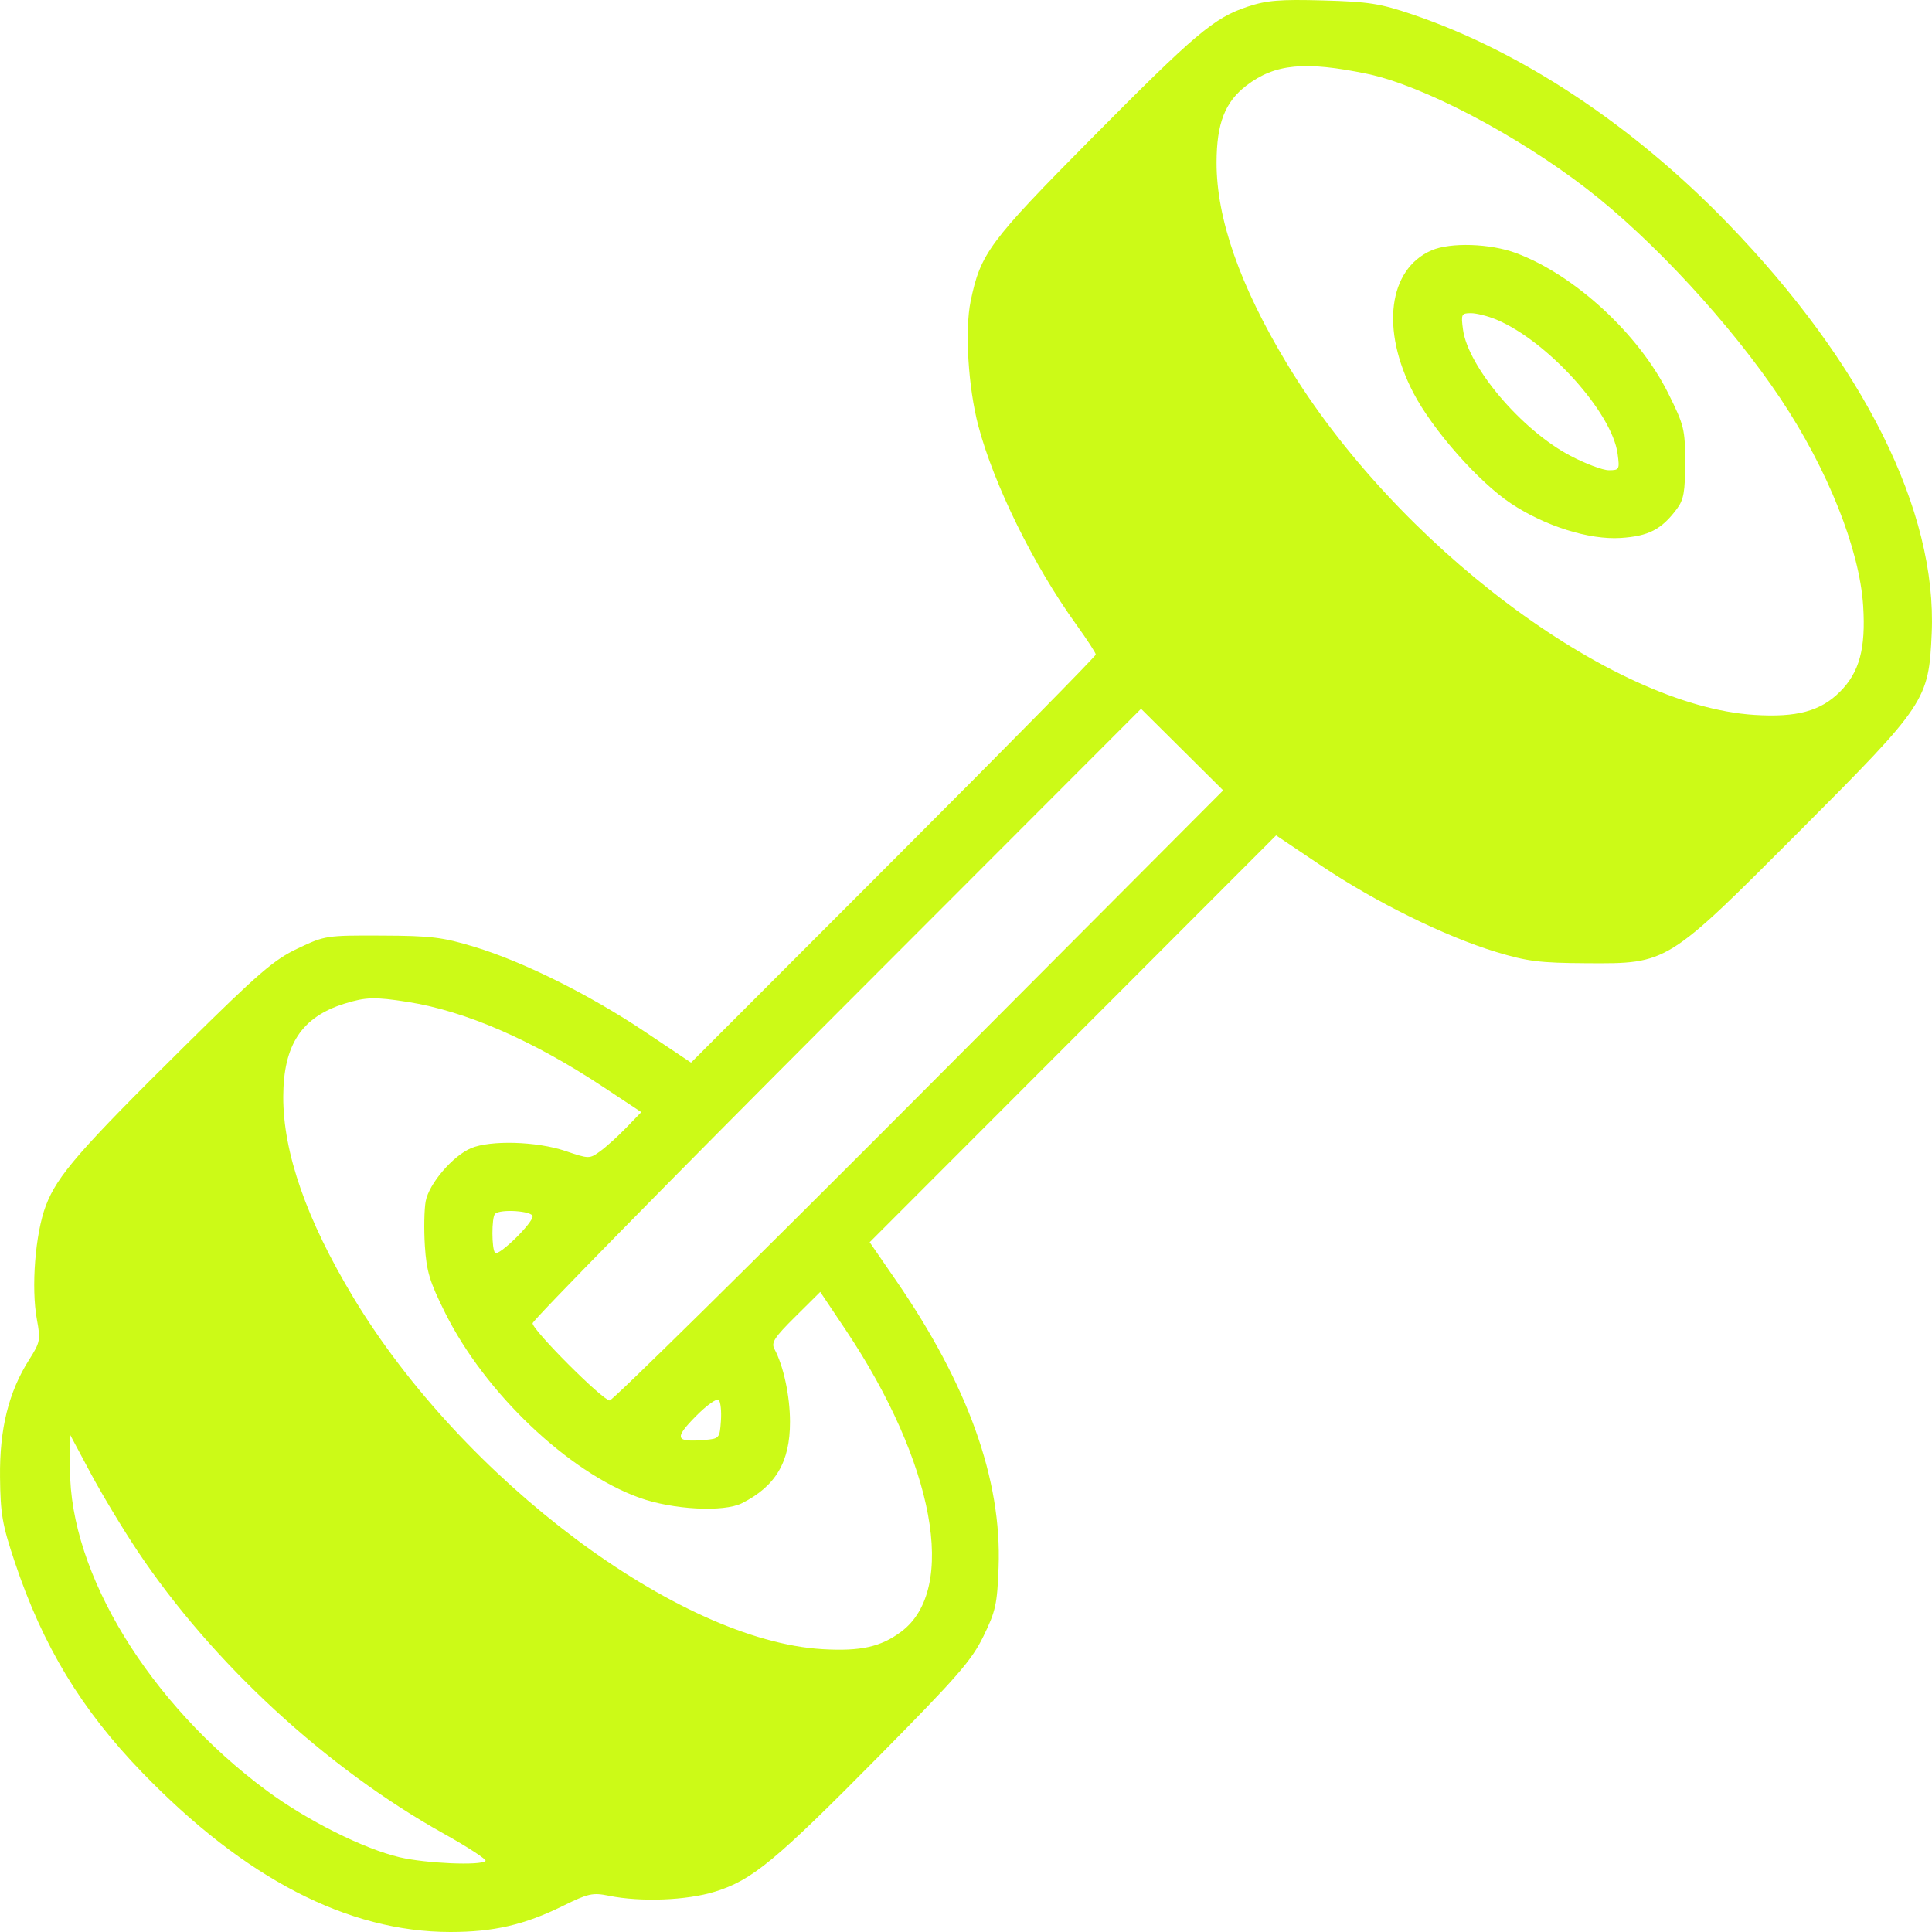 <svg width="512" height="512" viewBox="0 0 512 512" fill="none" xmlns="http://www.w3.org/2000/svg">
<path fill-rule="evenodd" clip-rule="evenodd" d="M330.697 1.742C321.703 4.721 316.869 8.801 289.086 36.856C262.136 64.071 259.864 67.132 257.235 79.791C255.645 87.453 256.584 102.718 259.271 112.875C263.398 128.468 273.946 149.873 285.183 165.457C288.05 169.431 290.394 173.035 290.394 173.465C290.394 173.895 266.26 198.402 236.762 227.926L183.13 281.606L170.93 273.438C156.216 263.586 138.682 254.857 125.682 250.914C117.27 248.362 114.247 247.995 101.161 247.94C86.477 247.877 86.118 247.931 78.927 251.341C72.595 254.343 68.621 257.768 49.21 276.953C21.096 304.742 15.169 311.552 12.141 319.536C9.34 326.92 8.218 341.235 9.776 349.676C10.778 355.101 10.661 355.709 7.715 360.348C2.293 368.885 -0.132 378.657 0.006 391.414C0.11 401.216 0.597 404.034 3.897 413.906C11.349 436.213 21.506 452.997 37.67 469.719C64.836 497.821 92.18 511.979 119.328 512C130.771 512.009 138.996 510.108 149.136 505.108C155.898 501.775 157.05 501.521 161.396 502.403C169.803 504.109 181.943 503.64 189.453 501.318C199.329 498.265 205.466 493.194 232.916 465.41C253.728 444.347 257.487 440.033 260.616 433.63C263.867 426.977 264.277 425.111 264.639 415.322C265.5 392.063 256.523 367.001 237.386 339.231L230.475 329.203L284.328 275.295L338.18 221.387L350.268 229.505C364.514 239.071 383.066 248.214 396.471 252.273C404.779 254.79 407.999 255.191 420.479 255.263C441.995 255.386 441.65 255.6 476.962 220.196C510.435 186.634 511.137 185.584 511.925 167.818C513.364 135.455 493.948 96.453 457.824 59.138C432.641 33.125 403.165 13.607 374.277 3.814C365.733 0.918 362.725 0.447 350.629 0.113C339.187 -0.203 335.71 0.081 330.697 1.742ZM362.364 19.575C376.893 22.592 401.885 35.68 420.475 50.007C437.933 63.461 458.802 86.066 471.902 105.711C484.388 124.434 492.824 145.612 493.764 160.598C494.472 171.873 492.774 178.153 487.623 183.31C482.471 188.467 476.197 190.167 464.934 189.458C426.89 187.064 369.891 144.227 341.023 96.333C328.589 75.704 322.36 57.878 322.401 43.039C322.428 32.672 324.633 27.007 330.332 22.655C337.872 16.898 345.808 16.135 362.364 19.575ZM379.36 66.352C367.917 71.341 365.868 87.378 374.541 104.068C379.674 113.944 391.828 127.723 400.458 133.449C409.466 139.425 421.152 143.097 429.475 142.566C436.887 142.094 440.314 140.325 444.38 134.875C446.208 132.424 446.578 130.357 446.578 122.587C446.578 113.762 446.332 112.752 442.11 104.257C434.302 88.541 417.346 72.898 401.819 67.083C394.955 64.512 384.37 64.168 379.36 66.352ZM396.543 84.692C410.115 90.37 427.216 109.304 428.688 120.284C429.243 124.433 429.145 124.614 426.352 124.614C424.747 124.614 420.155 122.888 416.144 120.778C403.279 114.011 389.039 97.258 387.709 87.323C387.164 83.258 387.292 82.993 389.804 82.993C391.275 82.993 394.308 83.758 396.543 84.692ZM243.579 290.297C199.261 334.759 162.361 371.137 161.578 371.137C159.728 371.137 141.14 352.535 141.14 350.683C141.14 349.903 177.422 312.944 221.766 268.55L302.391 187.837L313.274 198.647L324.155 209.456L243.579 290.297ZM108.091 265.527C123.416 267.947 141.183 275.684 159.961 288.115L169.943 294.723L165.937 298.87C163.732 301.149 160.636 303.949 159.056 305.091C156.205 307.15 156.131 307.15 149.761 305.002C142.253 302.47 130.007 302.112 124.848 304.274C120.004 306.304 113.685 313.685 112.814 318.333C112.414 320.47 112.316 325.806 112.597 330.191C113.03 336.954 113.851 339.655 117.999 347.981C128.554 369.163 150.579 390.115 169.433 396.909C178.268 400.092 191.803 400.808 196.657 398.35C205.593 393.824 209.376 387.4 209.359 376.783C209.348 369.952 207.652 362.024 205.232 357.499C204.327 355.807 205.207 354.443 210.766 348.929L217.376 342.371L224.098 352.414C247.65 387.604 253.843 421.194 238.846 432.398C233.417 436.453 228.113 437.636 217.997 437.046C179.789 434.82 122.697 392.05 93.688 343.923C81.254 323.294 75.025 305.468 75.065 290.63C75.103 276.882 79.939 269.528 91.27 265.986C96.934 264.215 99.361 264.149 108.091 265.527ZM141.14 322.357C141.14 324.203 132.148 332.965 131.214 332.031C130.272 331.087 130.252 322.629 131.19 321.69C132.548 320.33 141.14 320.906 141.14 322.357ZM191.049 376.595C190.72 381.189 190.638 381.282 186.604 381.614C178.992 382.239 178.617 381.2 184.349 375.374C187.245 372.431 189.96 370.489 190.469 370.998C190.972 371.502 191.233 374.021 191.049 376.595ZM36.413 410.987C56.242 440.685 86.429 468.546 117.67 485.978C124.097 489.565 129.048 492.806 128.673 493.182C127.398 494.459 112.915 493.839 105.959 492.211C96.376 489.967 81.369 482.449 70.686 474.542C39.577 451.515 18.508 417.06 18.553 389.283L18.569 380.208L23.984 390.347C26.964 395.923 32.556 405.211 36.413 410.987Z" fill="#CCFA17"/>
</svg>
